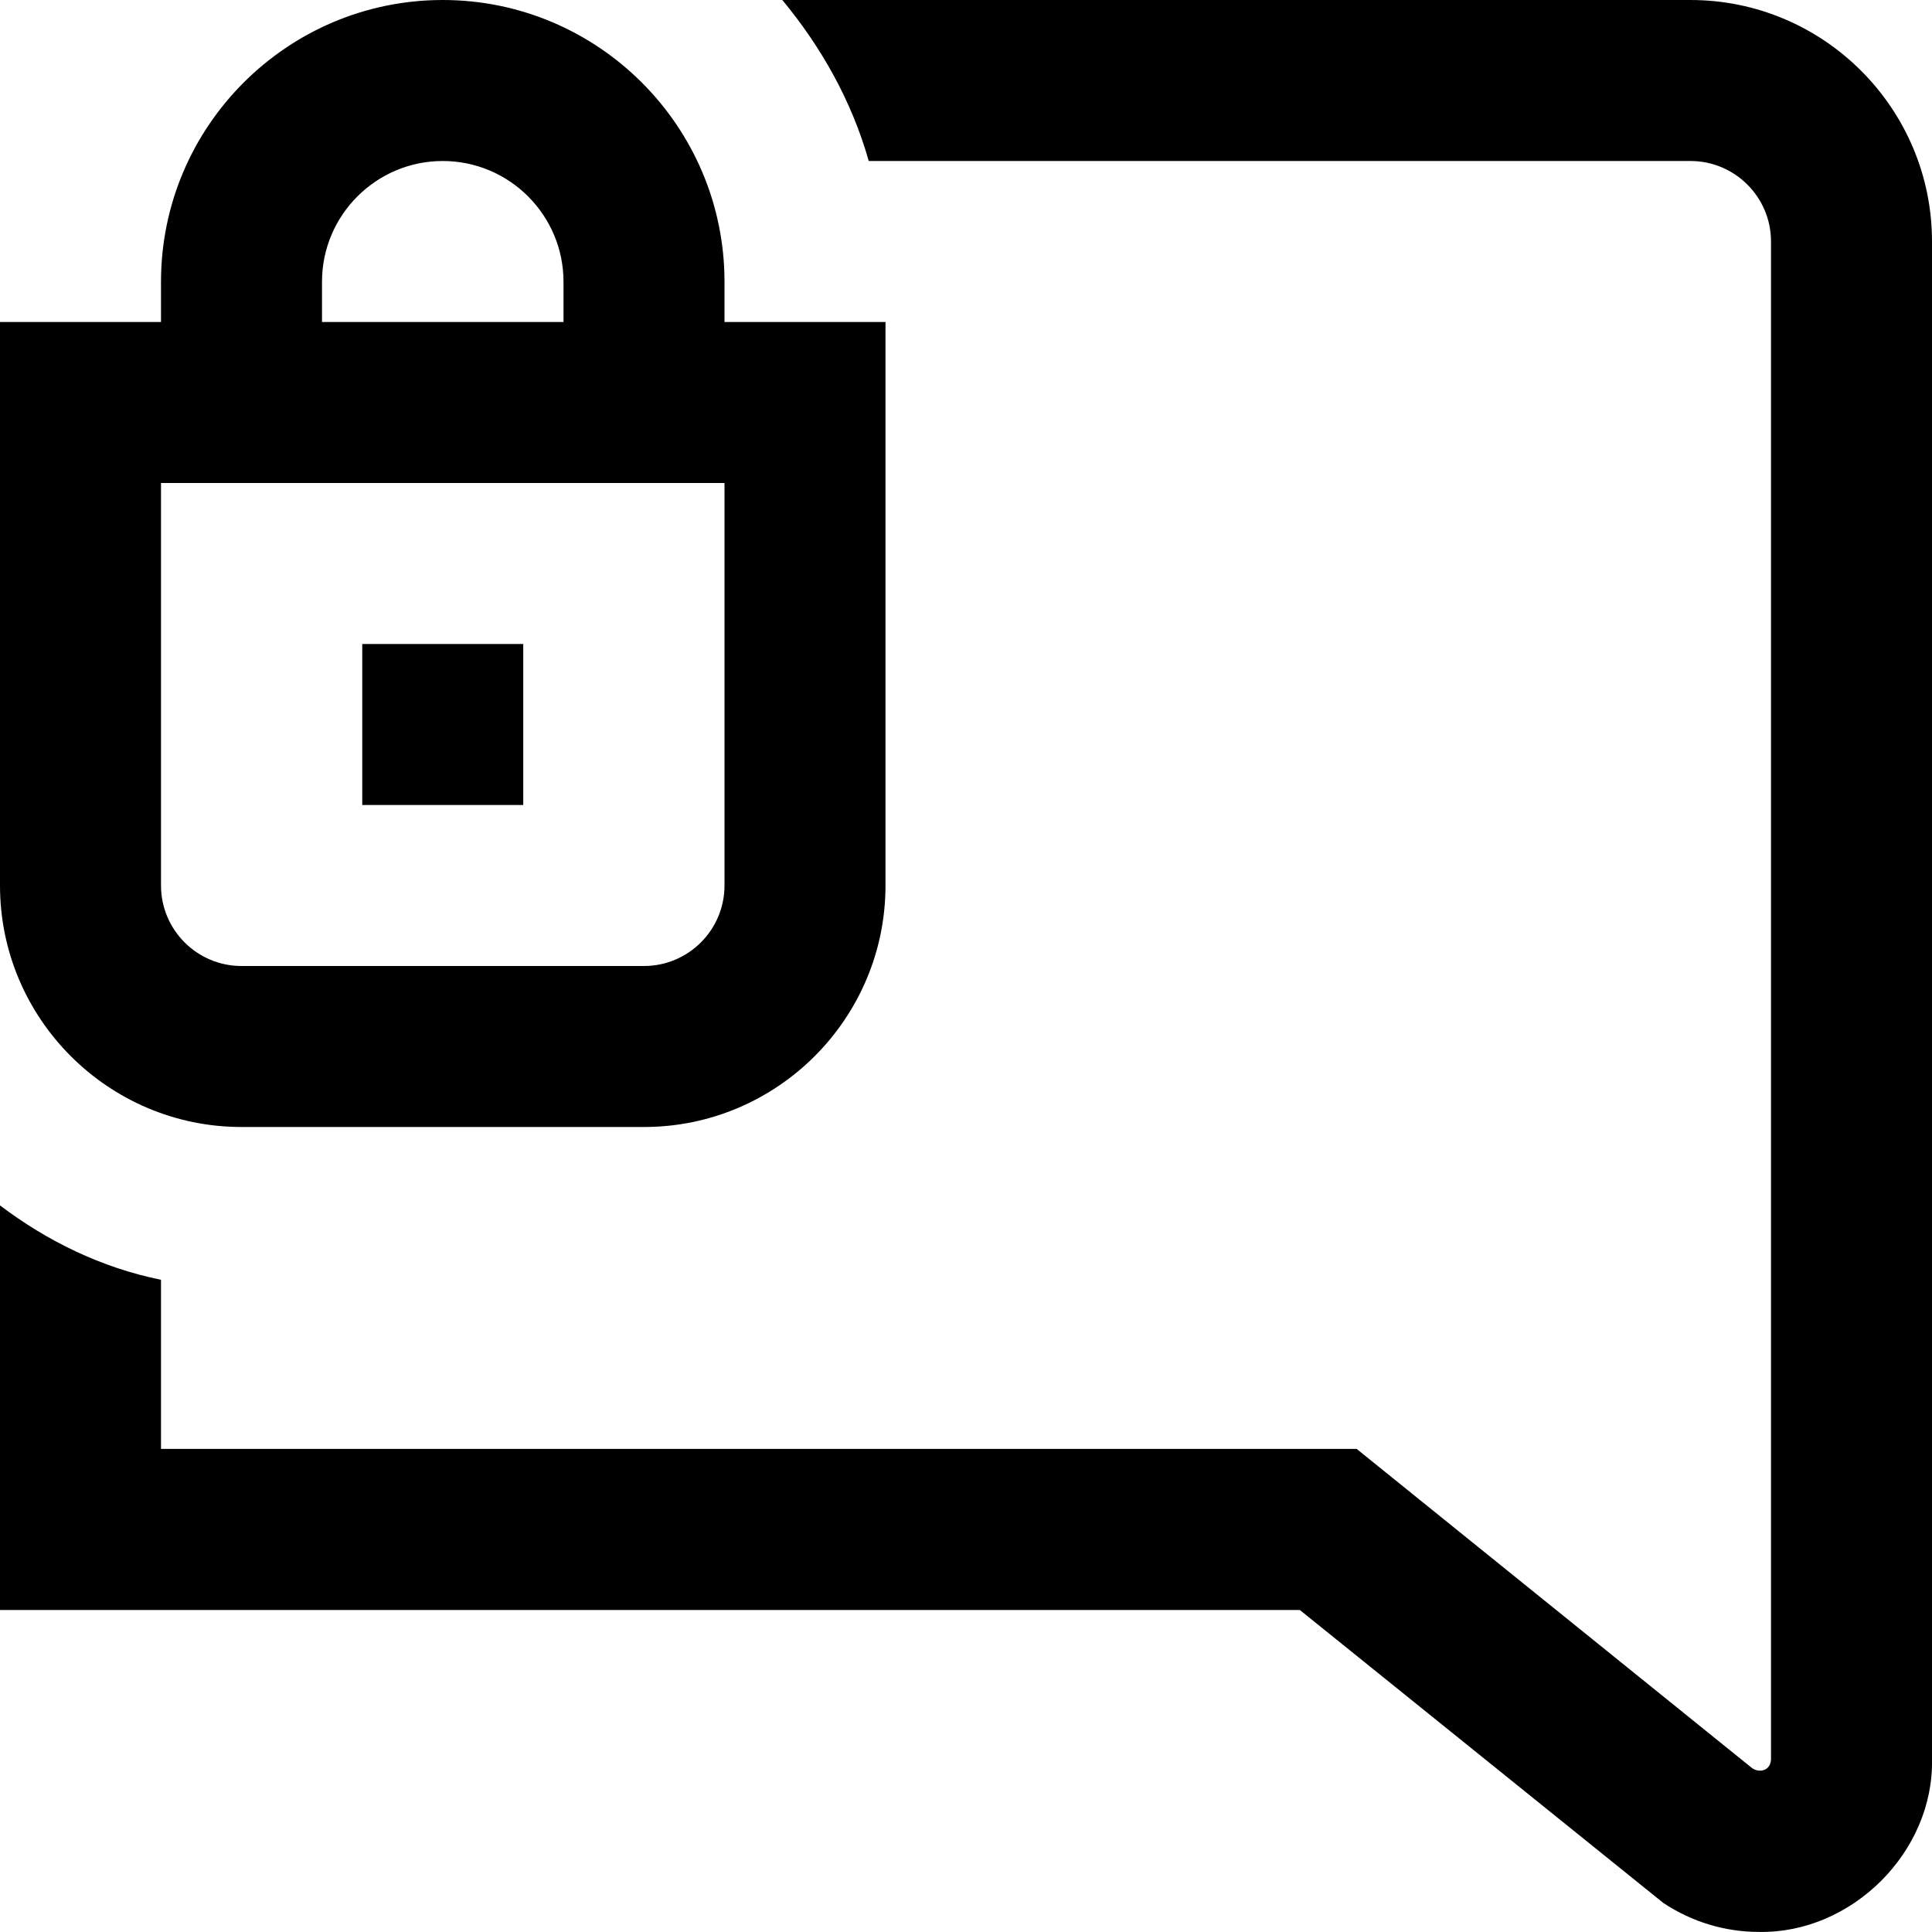 <svg id="Layer_1" viewBox="0 0 24 24" xmlns="http://www.w3.org/2000/svg" data-name="Layer 1"><path d="m24 3v18.85c.025 1.158-.999 2.17-2.149 2.149-.416 0-.83-.121-1.19-.361l-4.514-3.638h-16.147v-5.026c.584.442 1.257.773 2 .924v2.101h14.853l4.902 3.957c.093.077.245.043.245-.107v-18.849c0-.552-.449-1-1-1h-10.208c-.212-.747-.591-1.418-1.074-2h11.282c1.654 0 3 1.346 3 3zm-24 8v-7h2v-.5c0-1.93 1.57-3.5 3.5-3.5s3.5 1.57 3.5 3.5v.5h2v7c0 1.654-1.346 3-3 3h-5c-1.654 0-3-1.346-3-3zm4-7h3v-.5c0-.827-.673-1.5-1.5-1.5s-1.5.673-1.5 1.5zm-2 7c0 .552.449 1 1 1h5c.551 0 1-.448 1-1v-5h-7zm4.5-3h-2v2h2z"/></svg>